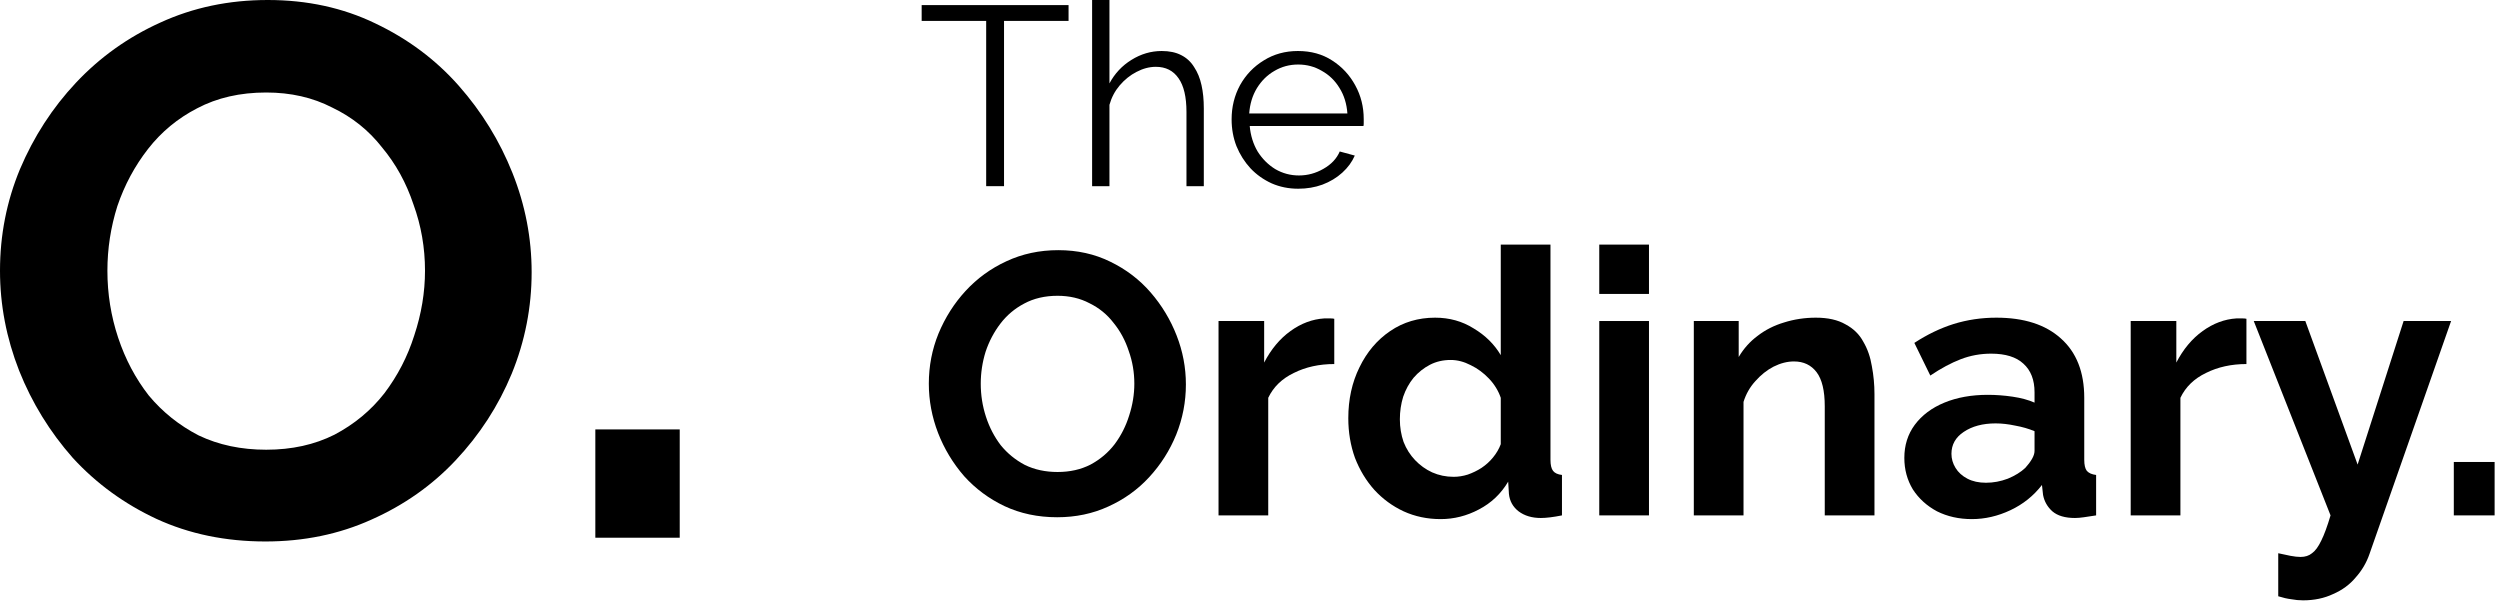 <?xml version="1.0" encoding="UTF-8"?> <svg xmlns="http://www.w3.org/2000/svg" width="434" height="105" viewBox="0 0 434 105" fill="none"><path d="M183.525 89.794C180.177 89.794 177.128 89.15 174.381 87.862C171.676 86.575 169.336 84.836 167.361 82.646C165.43 80.414 163.927 77.924 162.854 75.176C161.78 72.386 161.244 69.531 161.244 66.611C161.244 63.563 161.802 60.665 162.918 57.918C164.077 55.127 165.644 52.658 167.619 50.512C169.637 48.322 171.998 46.605 174.703 45.36C177.45 44.072 180.456 43.428 183.718 43.428C187.024 43.428 190.029 44.094 192.734 45.425C195.482 46.755 197.822 48.537 199.753 50.77C201.685 53.002 203.188 55.492 204.261 58.24C205.335 60.987 205.871 63.821 205.871 66.74C205.871 69.745 205.313 72.643 204.197 75.434C203.081 78.181 201.514 80.65 199.496 82.84C197.521 84.986 195.16 86.682 192.412 87.927C189.707 89.172 186.745 89.794 183.525 89.794ZM170.259 66.611C170.259 68.586 170.56 70.497 171.161 72.343C171.762 74.189 172.621 75.842 173.737 77.301C174.896 78.718 176.291 79.856 177.923 80.714C179.597 81.53 181.486 81.938 183.59 81.938C185.736 81.938 187.647 81.509 189.321 80.65C190.995 79.748 192.391 78.568 193.507 77.108C194.623 75.606 195.46 73.953 196.018 72.15C196.619 70.303 196.92 68.457 196.92 66.611C196.92 64.636 196.598 62.747 195.954 60.944C195.353 59.098 194.473 57.467 193.314 56.05C192.197 54.59 190.802 53.453 189.128 52.637C187.496 51.778 185.65 51.349 183.59 51.349C181.4 51.349 179.468 51.8 177.794 52.701C176.162 53.56 174.789 54.719 173.672 56.179C172.556 57.639 171.698 59.27 171.097 61.073C170.538 62.876 170.259 64.722 170.259 66.611Z" fill="black"></path><path d="M231.629 63.198C229.01 63.198 226.67 63.713 224.609 64.744C222.549 65.731 221.068 67.169 220.166 69.058V89.472H211.537V55.728H219.458V62.941C220.66 60.622 222.184 58.798 224.03 57.467C225.876 56.136 227.829 55.406 229.89 55.277C230.362 55.277 230.727 55.277 230.985 55.277C231.242 55.277 231.457 55.299 231.629 55.342V63.198Z" fill="black"></path><path d="M234.065 72.6C234.065 69.337 234.709 66.397 235.997 63.778C237.285 61.116 239.067 59.012 241.342 57.467C243.618 55.921 246.215 55.148 249.134 55.148C251.624 55.148 253.857 55.771 255.832 57.016C257.849 58.218 259.416 59.764 260.533 61.653V42.462H269.162V79.813C269.162 80.714 269.312 81.358 269.613 81.745C269.913 82.131 270.428 82.367 271.158 82.453V89.472C269.656 89.773 268.432 89.923 267.488 89.923C265.942 89.923 264.654 89.537 263.624 88.764C262.636 87.991 262.078 86.982 261.949 85.737L261.821 83.612C260.576 85.716 258.88 87.326 256.733 88.442C254.63 89.558 252.419 90.116 250.1 90.116C247.782 90.116 245.635 89.666 243.661 88.764C241.729 87.862 240.033 86.618 238.573 85.029C237.156 83.441 236.04 81.594 235.224 79.491C234.452 77.344 234.065 75.047 234.065 72.6ZM260.533 77.108V69.058C260.103 67.813 259.416 66.697 258.472 65.71C257.527 64.722 256.476 63.95 255.316 63.391C254.157 62.79 252.998 62.49 251.839 62.49C250.508 62.49 249.306 62.769 248.233 63.327C247.159 63.885 246.215 64.636 245.399 65.581C244.626 66.525 244.025 67.62 243.596 68.865C243.21 70.11 243.017 71.42 243.017 72.793C243.017 74.167 243.231 75.477 243.661 76.722C244.133 77.924 244.798 78.976 245.657 79.877C246.515 80.779 247.503 81.487 248.619 82.002C249.778 82.517 251.023 82.775 252.354 82.775C253.17 82.775 253.986 82.646 254.801 82.389C255.66 82.088 256.454 81.702 257.184 81.23C257.957 80.714 258.622 80.113 259.18 79.426C259.781 78.697 260.232 77.924 260.533 77.108Z" fill="black"></path><path d="M277.632 89.472V55.728H286.262V89.472H277.632ZM277.632 51.027V42.462H286.262V51.027H277.632Z" fill="black"></path><path d="M325.408 89.472H316.778V70.54C316.778 67.835 316.306 65.86 315.362 64.615C314.417 63.37 313.108 62.747 311.433 62.747C310.274 62.747 309.094 63.048 307.892 63.649C306.732 64.25 305.681 65.087 304.736 66.16C303.792 67.191 303.105 68.393 302.675 69.767V89.472H294.046V55.728H301.838V61.975C302.697 60.515 303.792 59.291 305.123 58.304C306.453 57.274 307.977 56.501 309.695 55.986C311.455 55.428 313.301 55.148 315.233 55.148C317.337 55.148 319.054 55.535 320.385 56.308C321.759 57.038 322.789 58.046 323.476 59.334C324.206 60.579 324.699 61.996 324.957 63.585C325.257 65.173 325.408 66.783 325.408 68.414V89.472Z" fill="black"></path><path d="M330.593 79.491C330.593 77.301 331.194 75.391 332.396 73.759C333.641 72.085 335.358 70.797 337.548 69.895C339.737 68.994 342.249 68.543 345.082 68.543C346.499 68.543 347.937 68.65 349.397 68.865C350.857 69.08 352.123 69.423 353.196 69.895V68.092C353.196 65.946 352.552 64.293 351.264 63.134C350.019 61.975 348.152 61.395 345.662 61.395C343.816 61.395 342.056 61.717 340.381 62.361C338.707 63.005 336.947 63.95 335.101 65.195L332.331 59.528C334.564 58.068 336.839 56.973 339.158 56.243C341.519 55.513 343.987 55.148 346.563 55.148C351.372 55.148 355.107 56.351 357.769 58.755C360.473 61.159 361.826 64.594 361.826 69.058V79.813C361.826 80.714 361.976 81.358 362.276 81.745C362.62 82.131 363.156 82.367 363.886 82.453V89.472C363.114 89.601 362.405 89.709 361.761 89.794C361.16 89.88 360.645 89.923 360.216 89.923C358.498 89.923 357.189 89.537 356.287 88.764C355.429 87.991 354.892 87.047 354.677 85.931L354.484 84.192C353.025 86.081 351.2 87.54 349.01 88.571C346.821 89.601 344.589 90.116 342.313 90.116C340.081 90.116 338.063 89.666 336.26 88.764C334.5 87.82 333.104 86.553 332.074 84.965C331.086 83.333 330.593 81.509 330.593 79.491ZM351.586 81.23C352.059 80.714 352.445 80.199 352.746 79.684C353.046 79.169 353.196 78.697 353.196 78.267V74.854C352.166 74.425 351.05 74.103 349.848 73.888C348.646 73.631 347.508 73.502 346.435 73.502C344.202 73.502 342.356 73.996 340.896 74.983C339.48 75.927 338.771 77.194 338.771 78.782C338.771 79.641 339.007 80.457 339.48 81.23C339.952 82.002 340.639 82.625 341.54 83.097C342.442 83.569 343.515 83.805 344.76 83.805C346.048 83.805 347.315 83.569 348.56 83.097C349.805 82.582 350.814 81.959 351.586 81.23Z" fill="black"></path><path d="M389.981 63.198C387.363 63.198 385.023 63.713 382.962 64.744C380.901 65.731 379.42 67.169 378.519 69.058V89.472H369.889V55.728H377.81V62.941C379.012 60.622 380.536 58.798 382.383 57.467C384.229 56.136 386.182 55.406 388.243 55.277C388.715 55.277 389.08 55.277 389.337 55.277C389.595 55.277 389.81 55.299 389.981 55.342V63.198Z" fill="black"></path><path d="M395.502 96.041C396.274 96.213 396.983 96.363 397.627 96.492C398.314 96.621 398.893 96.685 399.365 96.685C400.181 96.685 400.847 96.47 401.362 96.041C401.92 95.655 402.456 94.925 402.972 93.852C403.487 92.821 404.023 91.361 404.582 89.472L391.251 55.728H400.203L409.283 80.65L417.268 55.728H425.511L411.343 96.17C410.828 97.672 410.034 99.025 408.961 100.227C407.93 101.472 406.621 102.438 405.032 103.125C403.487 103.855 401.748 104.219 399.816 104.219C399.129 104.219 398.442 104.155 397.755 104.026C397.069 103.94 396.317 103.769 395.502 103.511V96.041Z" fill="black"></path><path d="M425.981 89.472V80.199H433.065V89.472H425.981Z" fill="black"></path><path d="M185.501 3.63H174.3V32.319H171.201V3.63H160V0.885H185.501V3.63Z" fill="black"></path><path d="M208.982 32.319H205.971V19.436C205.971 16.839 205.514 14.891 204.599 13.592C203.684 12.264 202.37 11.6 200.659 11.6C199.537 11.6 198.415 11.895 197.294 12.485C196.202 13.046 195.228 13.828 194.372 14.832C193.545 15.806 192.955 16.927 192.601 18.196V32.319H189.59V0H192.601V14.477C193.516 12.765 194.785 11.408 196.408 10.404C198.061 9.371 199.817 8.855 201.677 8.855C203.005 8.855 204.127 9.091 205.042 9.563C205.986 10.035 206.739 10.729 207.3 11.644C207.89 12.529 208.318 13.577 208.583 14.787C208.849 15.968 208.982 17.311 208.982 18.816V32.319Z" fill="black"></path><path d="M225.363 32.762C223.711 32.762 222.176 32.452 220.759 31.832C219.342 31.183 218.117 30.312 217.084 29.22C216.051 28.099 215.24 26.815 214.649 25.369C214.088 23.922 213.808 22.373 213.808 20.72C213.808 18.565 214.295 16.588 215.269 14.787C216.273 12.987 217.645 11.555 219.386 10.493C221.128 9.401 223.105 8.855 225.319 8.855C227.592 8.855 229.569 9.401 231.252 10.493C232.964 11.585 234.307 13.031 235.281 14.832C236.255 16.602 236.742 18.55 236.742 20.676C236.742 20.912 236.742 21.148 236.742 21.384C236.742 21.591 236.727 21.753 236.697 21.871H216.951C217.099 23.524 217.557 25 218.324 26.298C219.121 27.567 220.139 28.586 221.379 29.353C222.648 30.091 224.02 30.46 225.496 30.46C227.001 30.46 228.418 30.076 229.746 29.309C231.104 28.542 232.049 27.538 232.58 26.298L235.192 27.007C234.72 28.099 233.997 29.088 233.023 29.973C232.049 30.858 230.898 31.552 229.569 32.054C228.271 32.526 226.869 32.762 225.363 32.762ZM216.863 19.702H233.908C233.79 18.019 233.333 16.544 232.536 15.274C231.768 14.005 230.75 13.016 229.481 12.308C228.241 11.57 226.869 11.201 225.363 11.201C223.858 11.201 222.486 11.57 221.246 12.308C220.006 13.016 218.988 14.02 218.191 15.319C217.424 16.588 216.981 18.049 216.863 19.702Z" fill="black"></path><path d="M46.08 94C39.155 94 32.851 92.694 27.169 90.083C21.575 87.472 16.736 83.947 12.652 79.508C8.657 74.982 5.549 69.934 3.329 64.364C1.11 58.706 0 52.919 0 47C0 40.82 1.154 34.945 3.463 29.375C5.86 23.718 9.101 18.713 13.185 14.361C17.358 9.922 22.241 6.441 27.834 3.917C33.517 1.306 39.732 0 46.48 0C53.316 0 59.531 1.349 65.125 4.047C70.807 6.745 75.646 10.357 79.641 14.883C83.637 19.409 86.744 24.457 88.964 30.028C91.183 35.598 92.293 41.343 92.293 47.261C92.293 53.354 91.139 59.229 88.831 64.886C86.522 70.457 83.281 75.461 79.109 79.9C75.024 84.252 70.141 87.69 64.459 90.214C58.865 92.738 52.739 94 46.08 94ZM18.645 47C18.645 51.004 19.267 54.877 20.51 58.619C21.753 62.362 23.528 65.713 25.837 68.672C28.234 71.544 31.12 73.851 34.493 75.592C37.956 77.245 41.863 78.072 46.213 78.072C50.653 78.072 54.603 77.202 58.066 75.461C61.529 73.633 64.414 71.24 66.723 68.281C69.031 65.234 70.763 61.883 71.917 58.228C73.16 54.485 73.781 50.743 73.781 47C73.781 42.996 73.115 39.167 71.784 35.511C70.541 31.768 68.721 28.461 66.323 25.589C64.015 22.63 61.129 20.323 57.667 18.669C54.293 16.929 50.475 16.058 46.213 16.058C41.685 16.058 37.69 16.972 34.227 18.8C30.853 20.541 28.012 22.891 25.704 25.85C23.395 28.809 21.619 32.117 20.376 35.772C19.222 39.428 18.645 43.17 18.645 47Z" fill="black"></path><path d="M103.35 93.347V74.547H118V93.347H103.35Z" fill="black"></path></svg> 